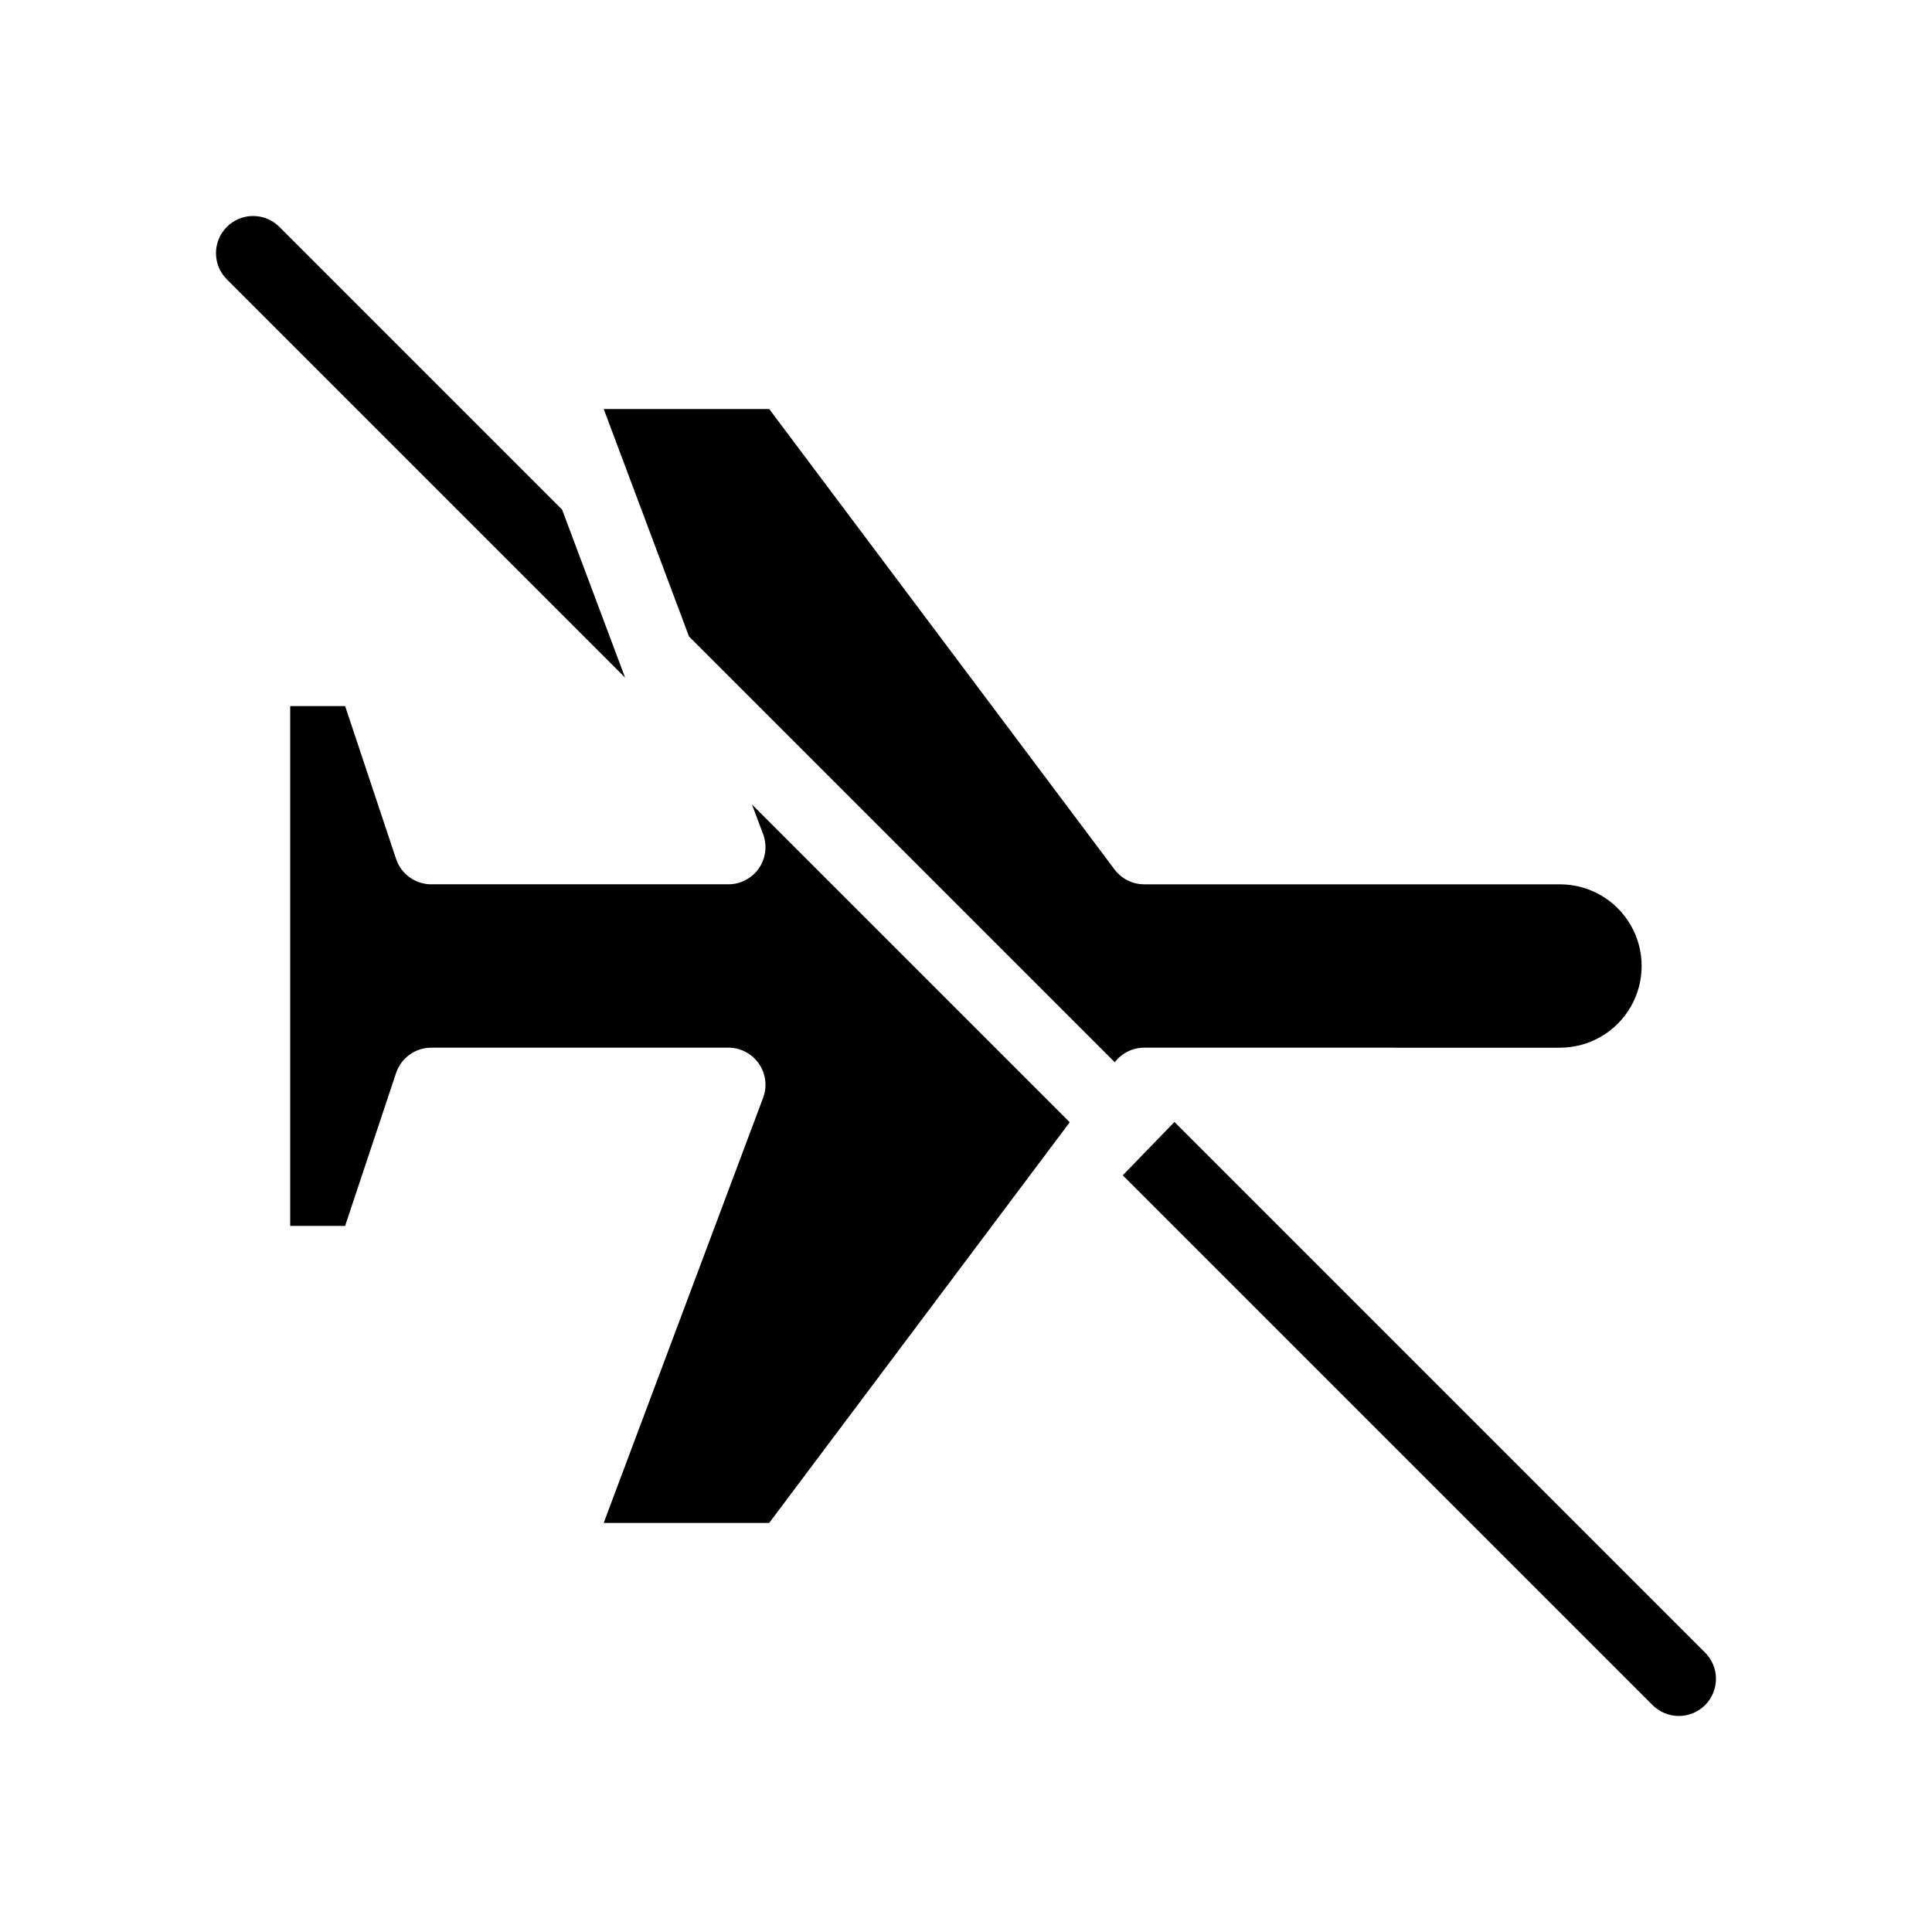 <?xml version="1.0" encoding="UTF-8"?>
<!-- Uploaded to: ICON Repo, www.svgrepo.com, Generator: ICON Repo Mixer Tools -->
<svg fill="#000000" width="800px" height="800px" version="1.1" viewBox="144 144 512 512" xmlns="http://www.w3.org/2000/svg">
 <g>
  <path d="m337.02 378.35h-78.723c-4.234 0-7.992-2.711-9.336-6.727l-13.5-40.508h-14.555v137.76h14.555l13.5-40.504c1.344-4.019 5.102-6.727 9.336-6.727h78.723c3.227 0 6.25 1.582 8.086 4.234 1.84 2.652 2.258 6.039 1.125 9.059l-42.246 112.66h43.859l79.645-106.19-84.199-84.199 2.941 7.848c1.133 3.023 0.715 6.406-1.125 9.059-1.84 2.652-4.859 4.238-8.086 4.238z"/>
  <path d="m557.44 421.65c7.734-0.016 14.875-4.152 18.73-10.855 3.859-6.703 3.844-14.957-0.031-21.648-3.879-6.691-11.031-10.805-18.766-10.793h-110.14c-3.098 0-6.016-1.461-7.871-3.938l-91.512-122.02h-43.859l22.605 60.281 112.83 112.83c1.859-2.434 4.742-3.863 7.805-3.863z"/>
  <path d="m455.24 441.33-13.695 14.137 140.42 140.42v-0.004c3.844 3.832 10.066 3.824 13.902-0.012 3.836-3.836 3.844-10.059 0.012-13.902z"/>
  <path d="m292.96 279.05-74.938-74.938c-3.844-3.832-10.062-3.824-13.902 0.012-3.836 3.84-3.844 10.059-0.012 13.902l105.55 105.55z"/>
 </g>
</svg>